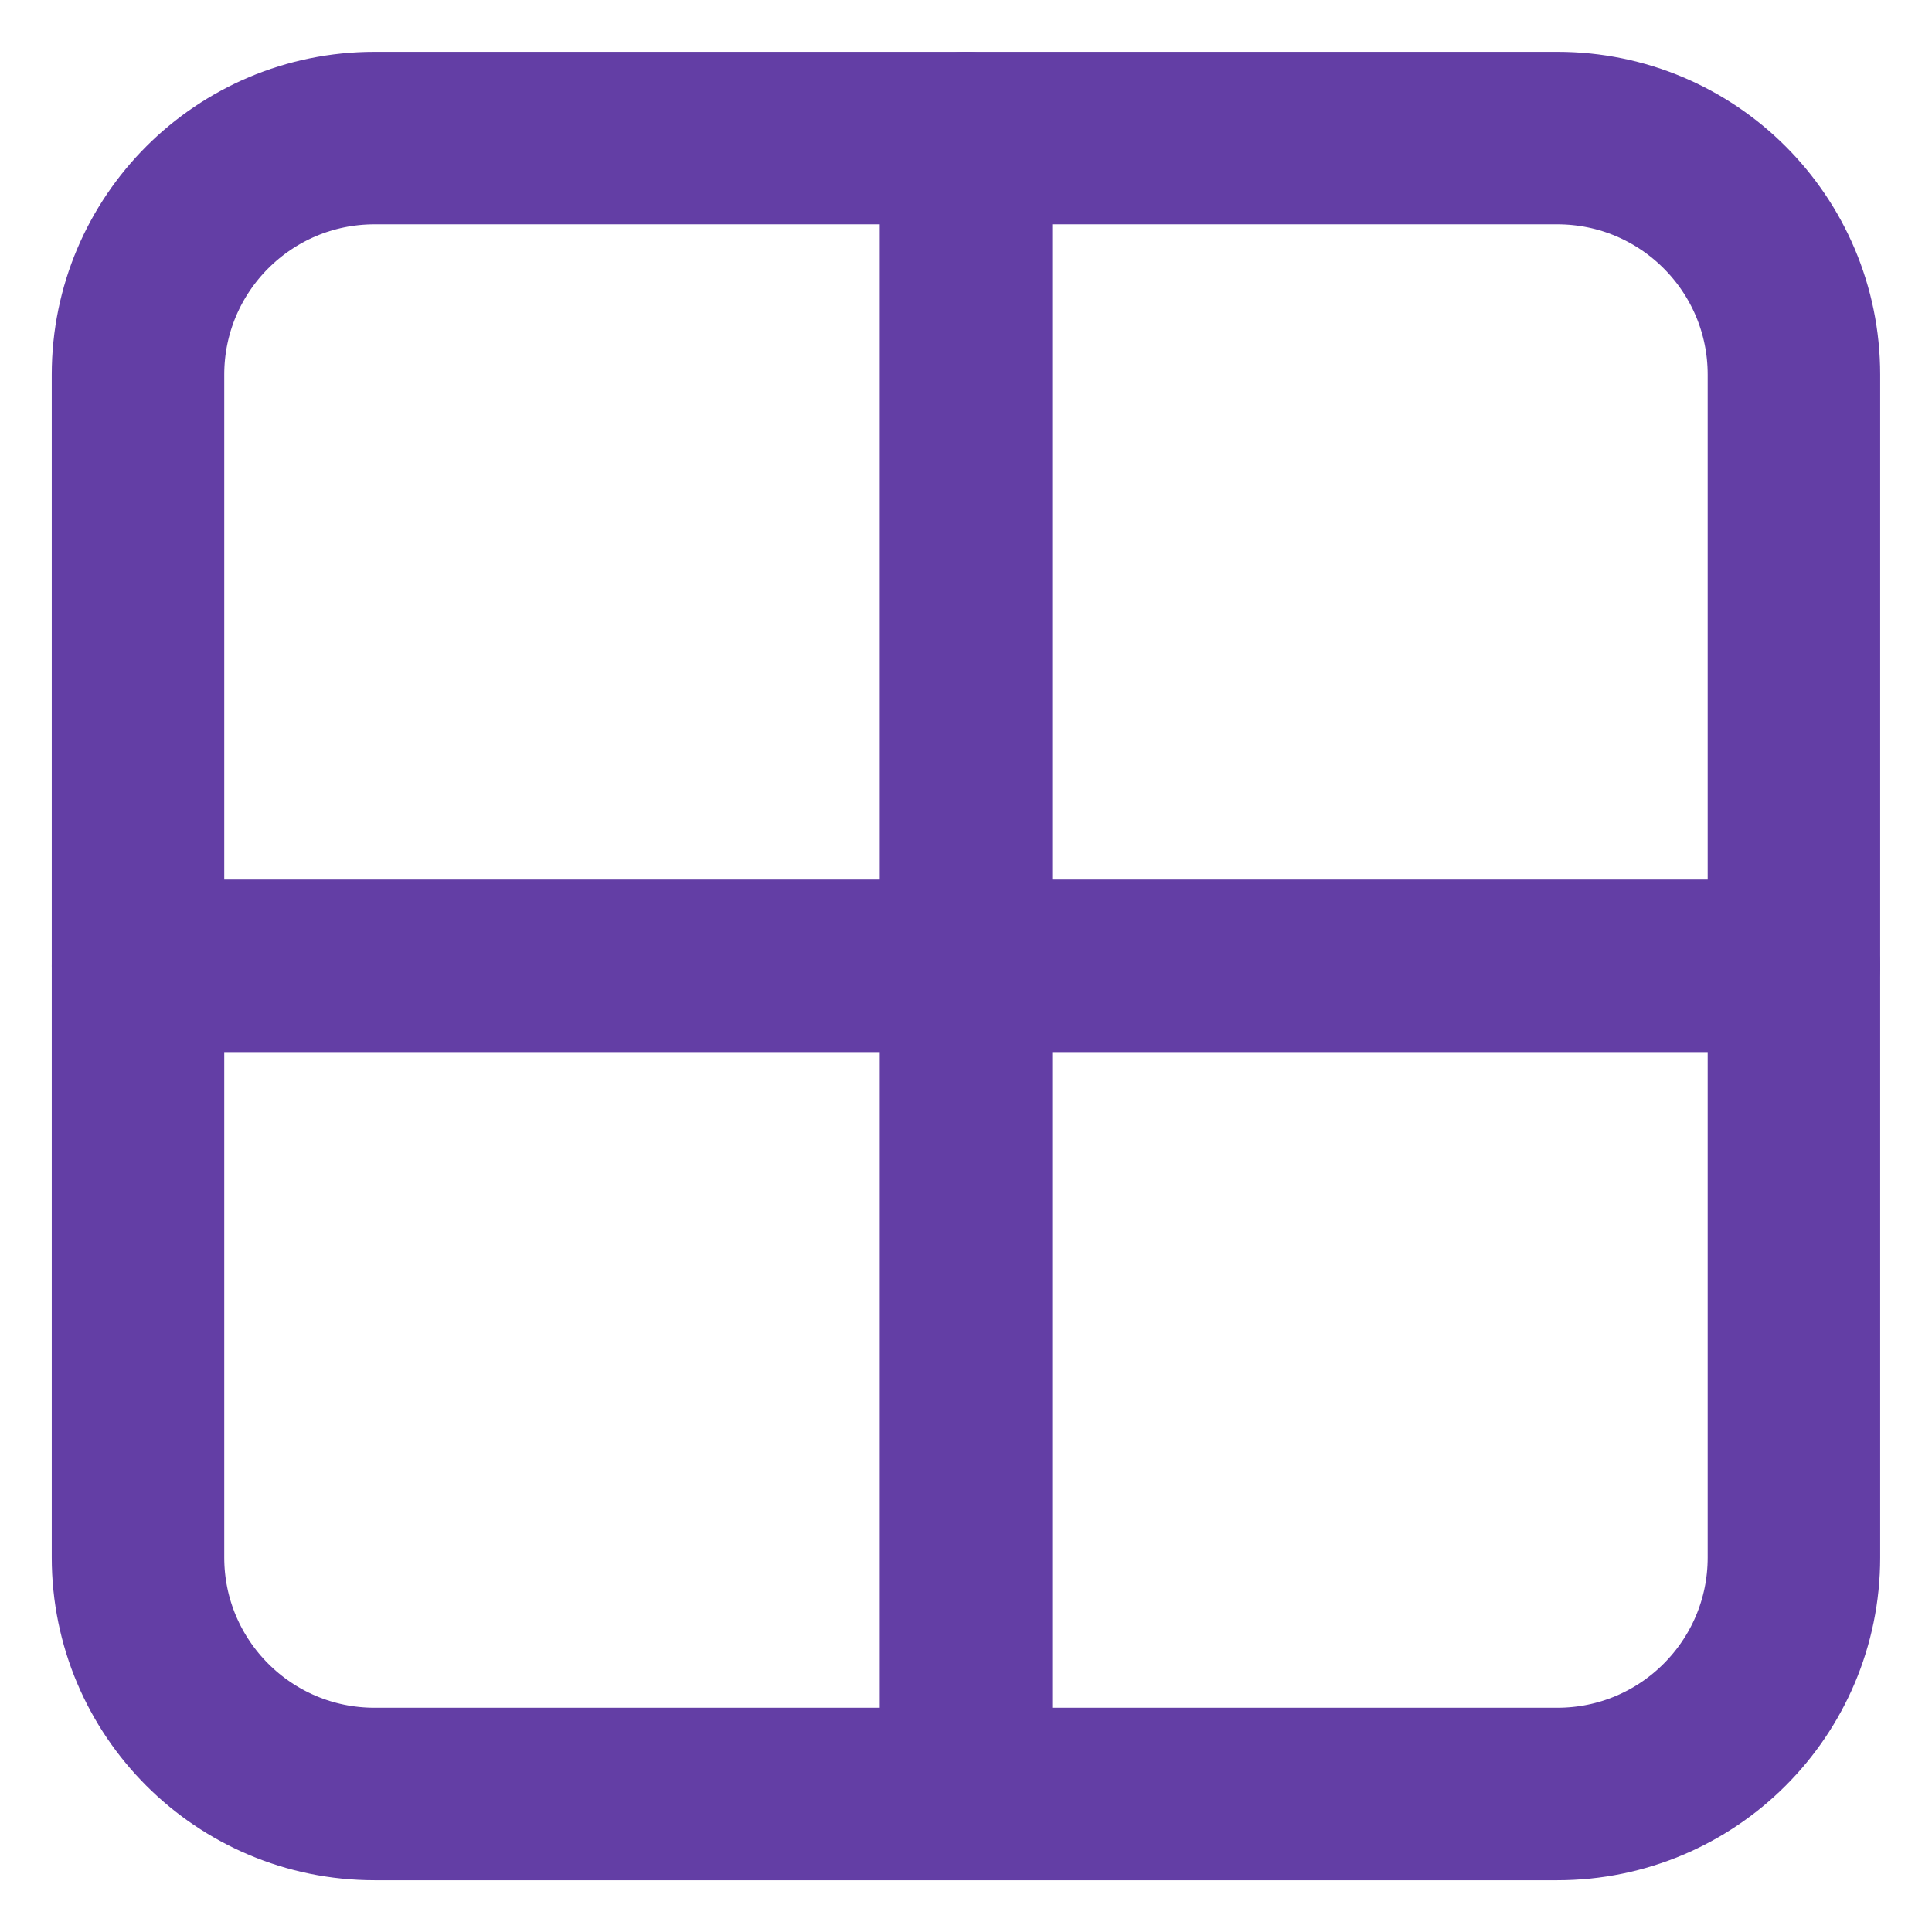 <svg width="28" height="28" viewBox="0 0 28 28" fill="none" xmlns="http://www.w3.org/2000/svg">
<path d="M22.57 2.001H5.428C3.535 2.001 2 3.536 2 5.43V22.572C2 24.465 3.535 26 5.428 26H22.57C24.464 26 25.999 24.465 25.999 22.572V5.43C25.999 3.536 24.464 2.001 22.57 2.001Z" stroke="#633EA5" stroke-width="2.5" stroke-miterlimit="10" stroke-linecap="round" stroke-linejoin="round"/>
<path d="M2 13.998H25.999" stroke="#633EA5" stroke-width="2.5" stroke-miterlimit="10" stroke-linecap="round" stroke-linejoin="round"/>
<path d="M14 25.999V2" stroke="#633EA5" stroke-width="2.5" stroke-miterlimit="10" stroke-linecap="round" stroke-linejoin="round"/>
</svg>
